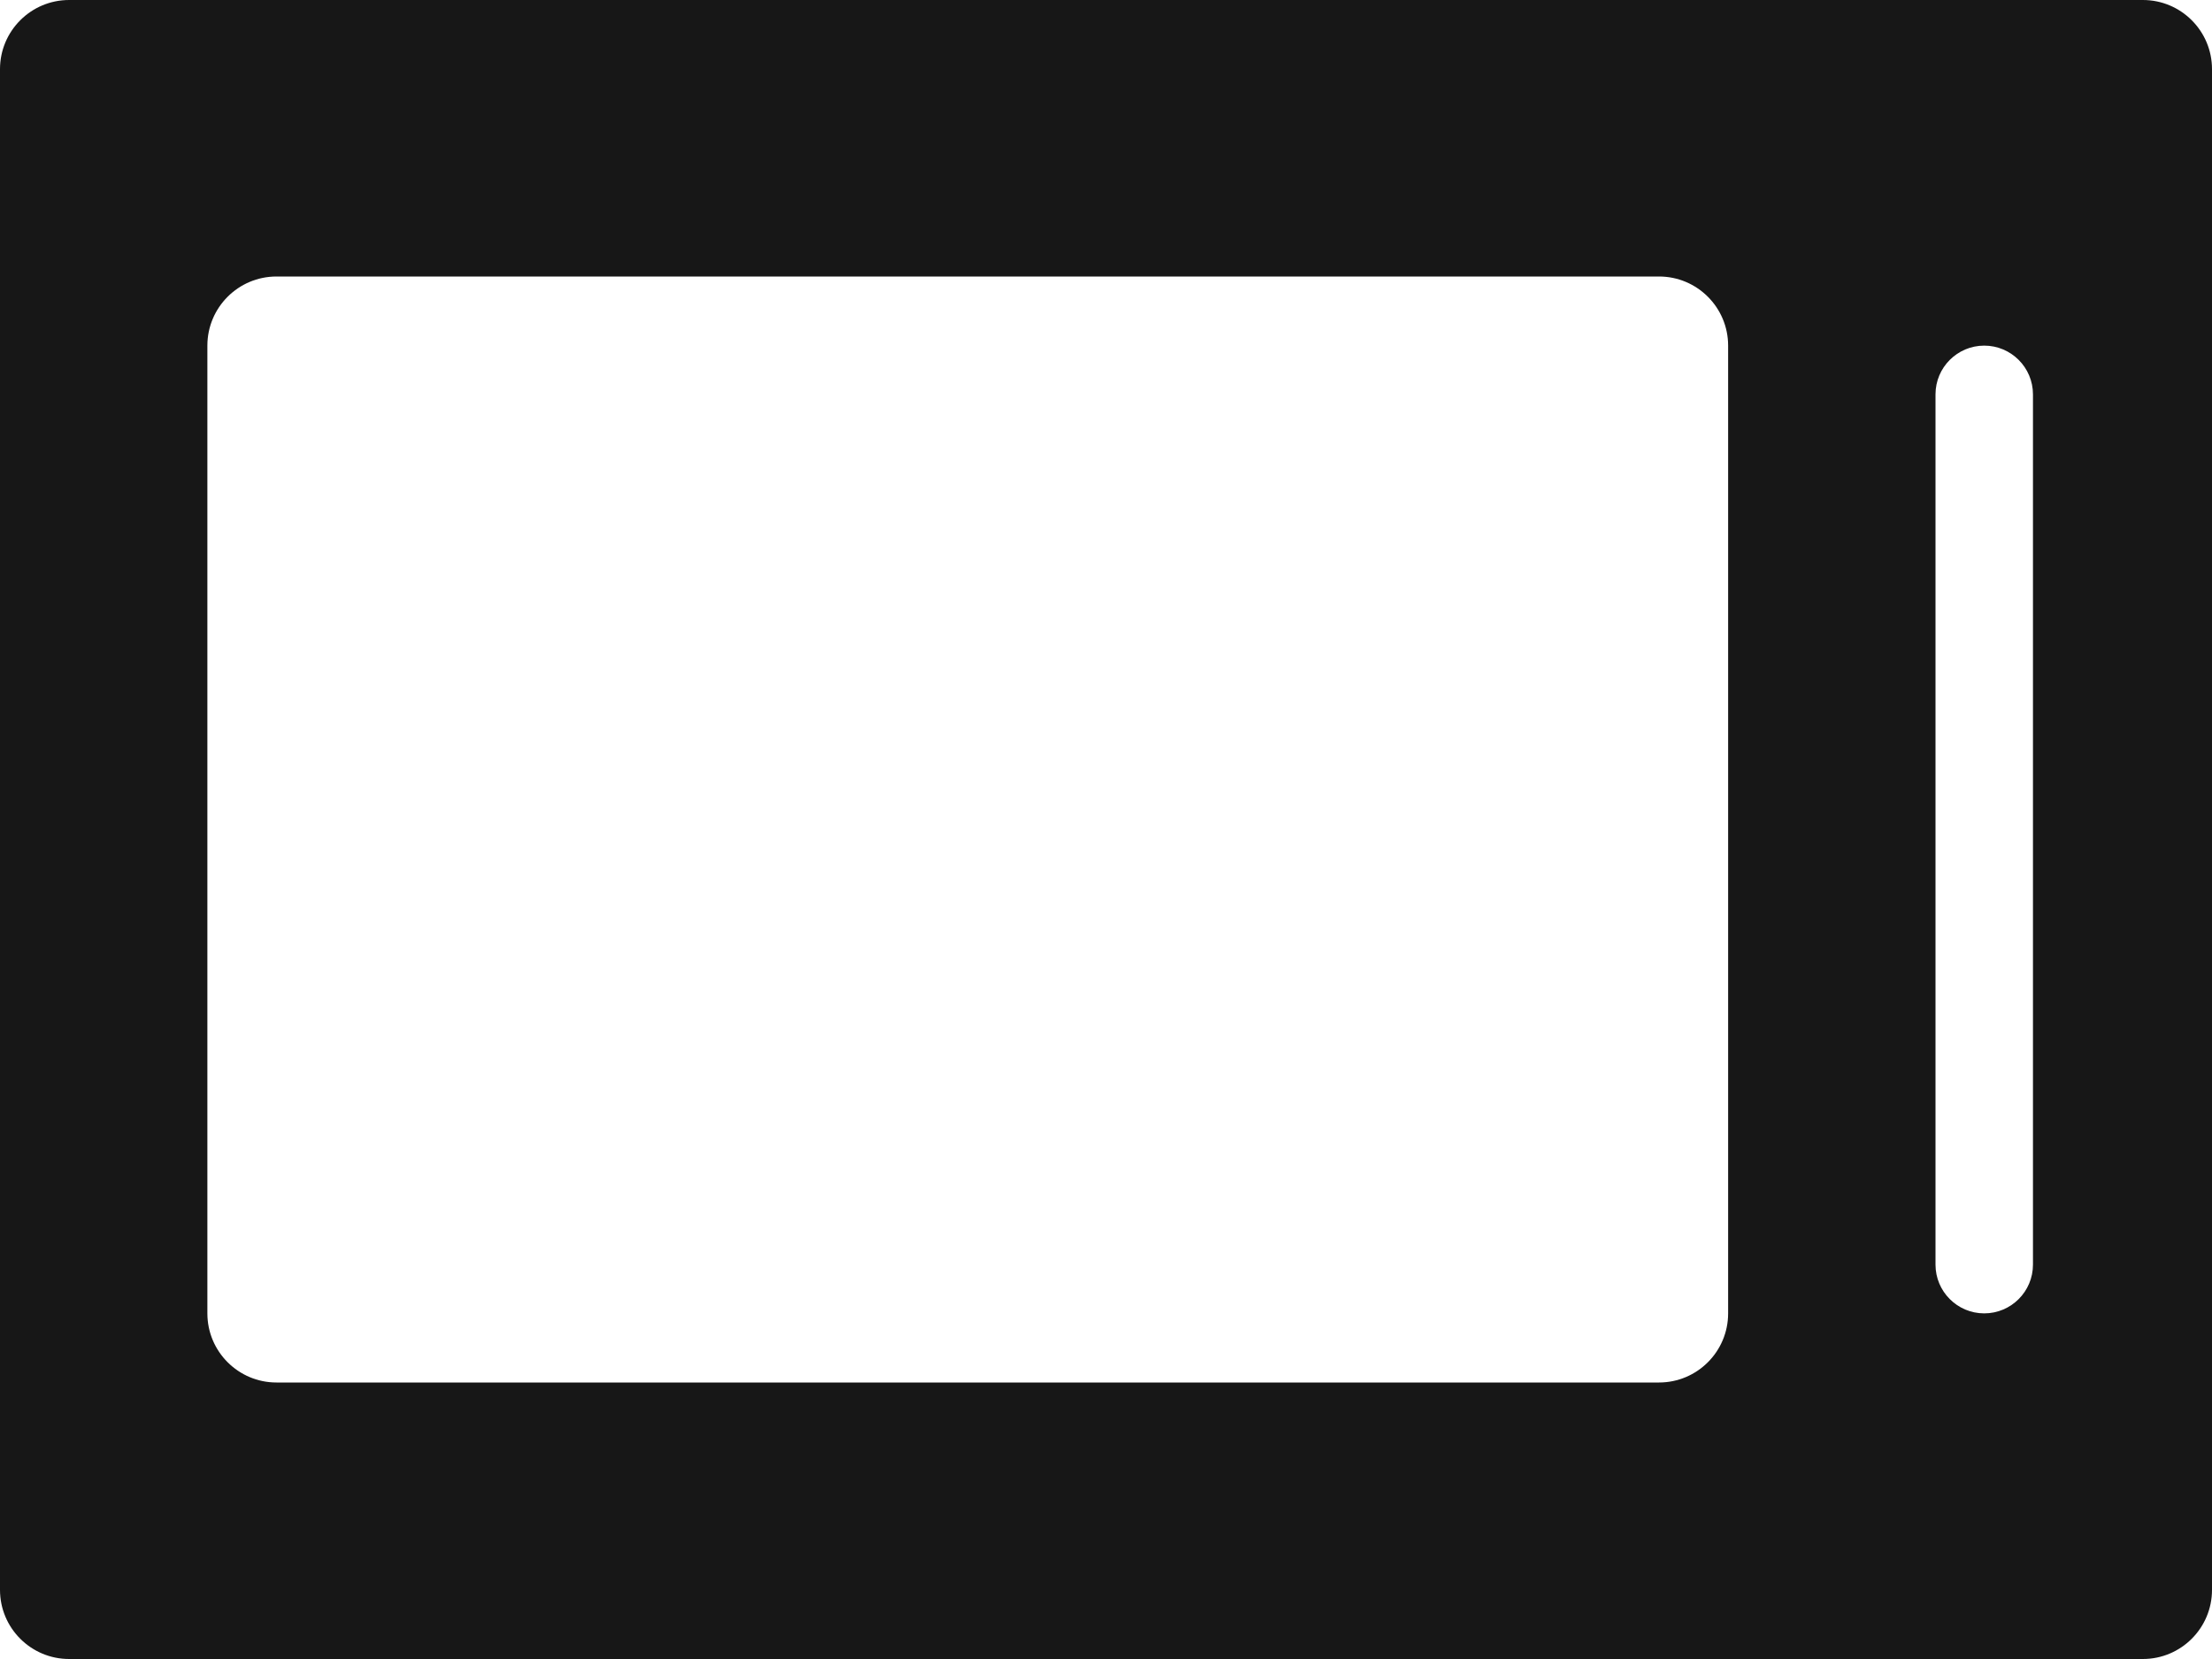 <svg width="32" height="24" viewBox="0 0 32 24" fill="none" xmlns="http://www.w3.org/2000/svg">
<path fill-rule="evenodd" clip-rule="evenodd" d="M0 1C0 0.448 0.448 0 1 0H31C31.552 0 32 0.448 32 1V23C32 23.552 31.552 24 31 24H1C0.448 24 0 23.552 0 23V1ZM3 5C3 4.448 3.448 4 4 4H24C24.552 4 25 4.448 25 5V19C25 19.552 24.552 20 24 20H4C3.448 20 3 19.552 3 19V5ZM28.705 5C28.316 5 28 5.316 28 5.705V18.295C28 18.684 28.316 19 28.705 19C29.094 19 29.41 18.684 29.41 18.295V5.705C29.41 5.316 29.094 5 28.705 5Z" fill="#171717"/>
</svg>
